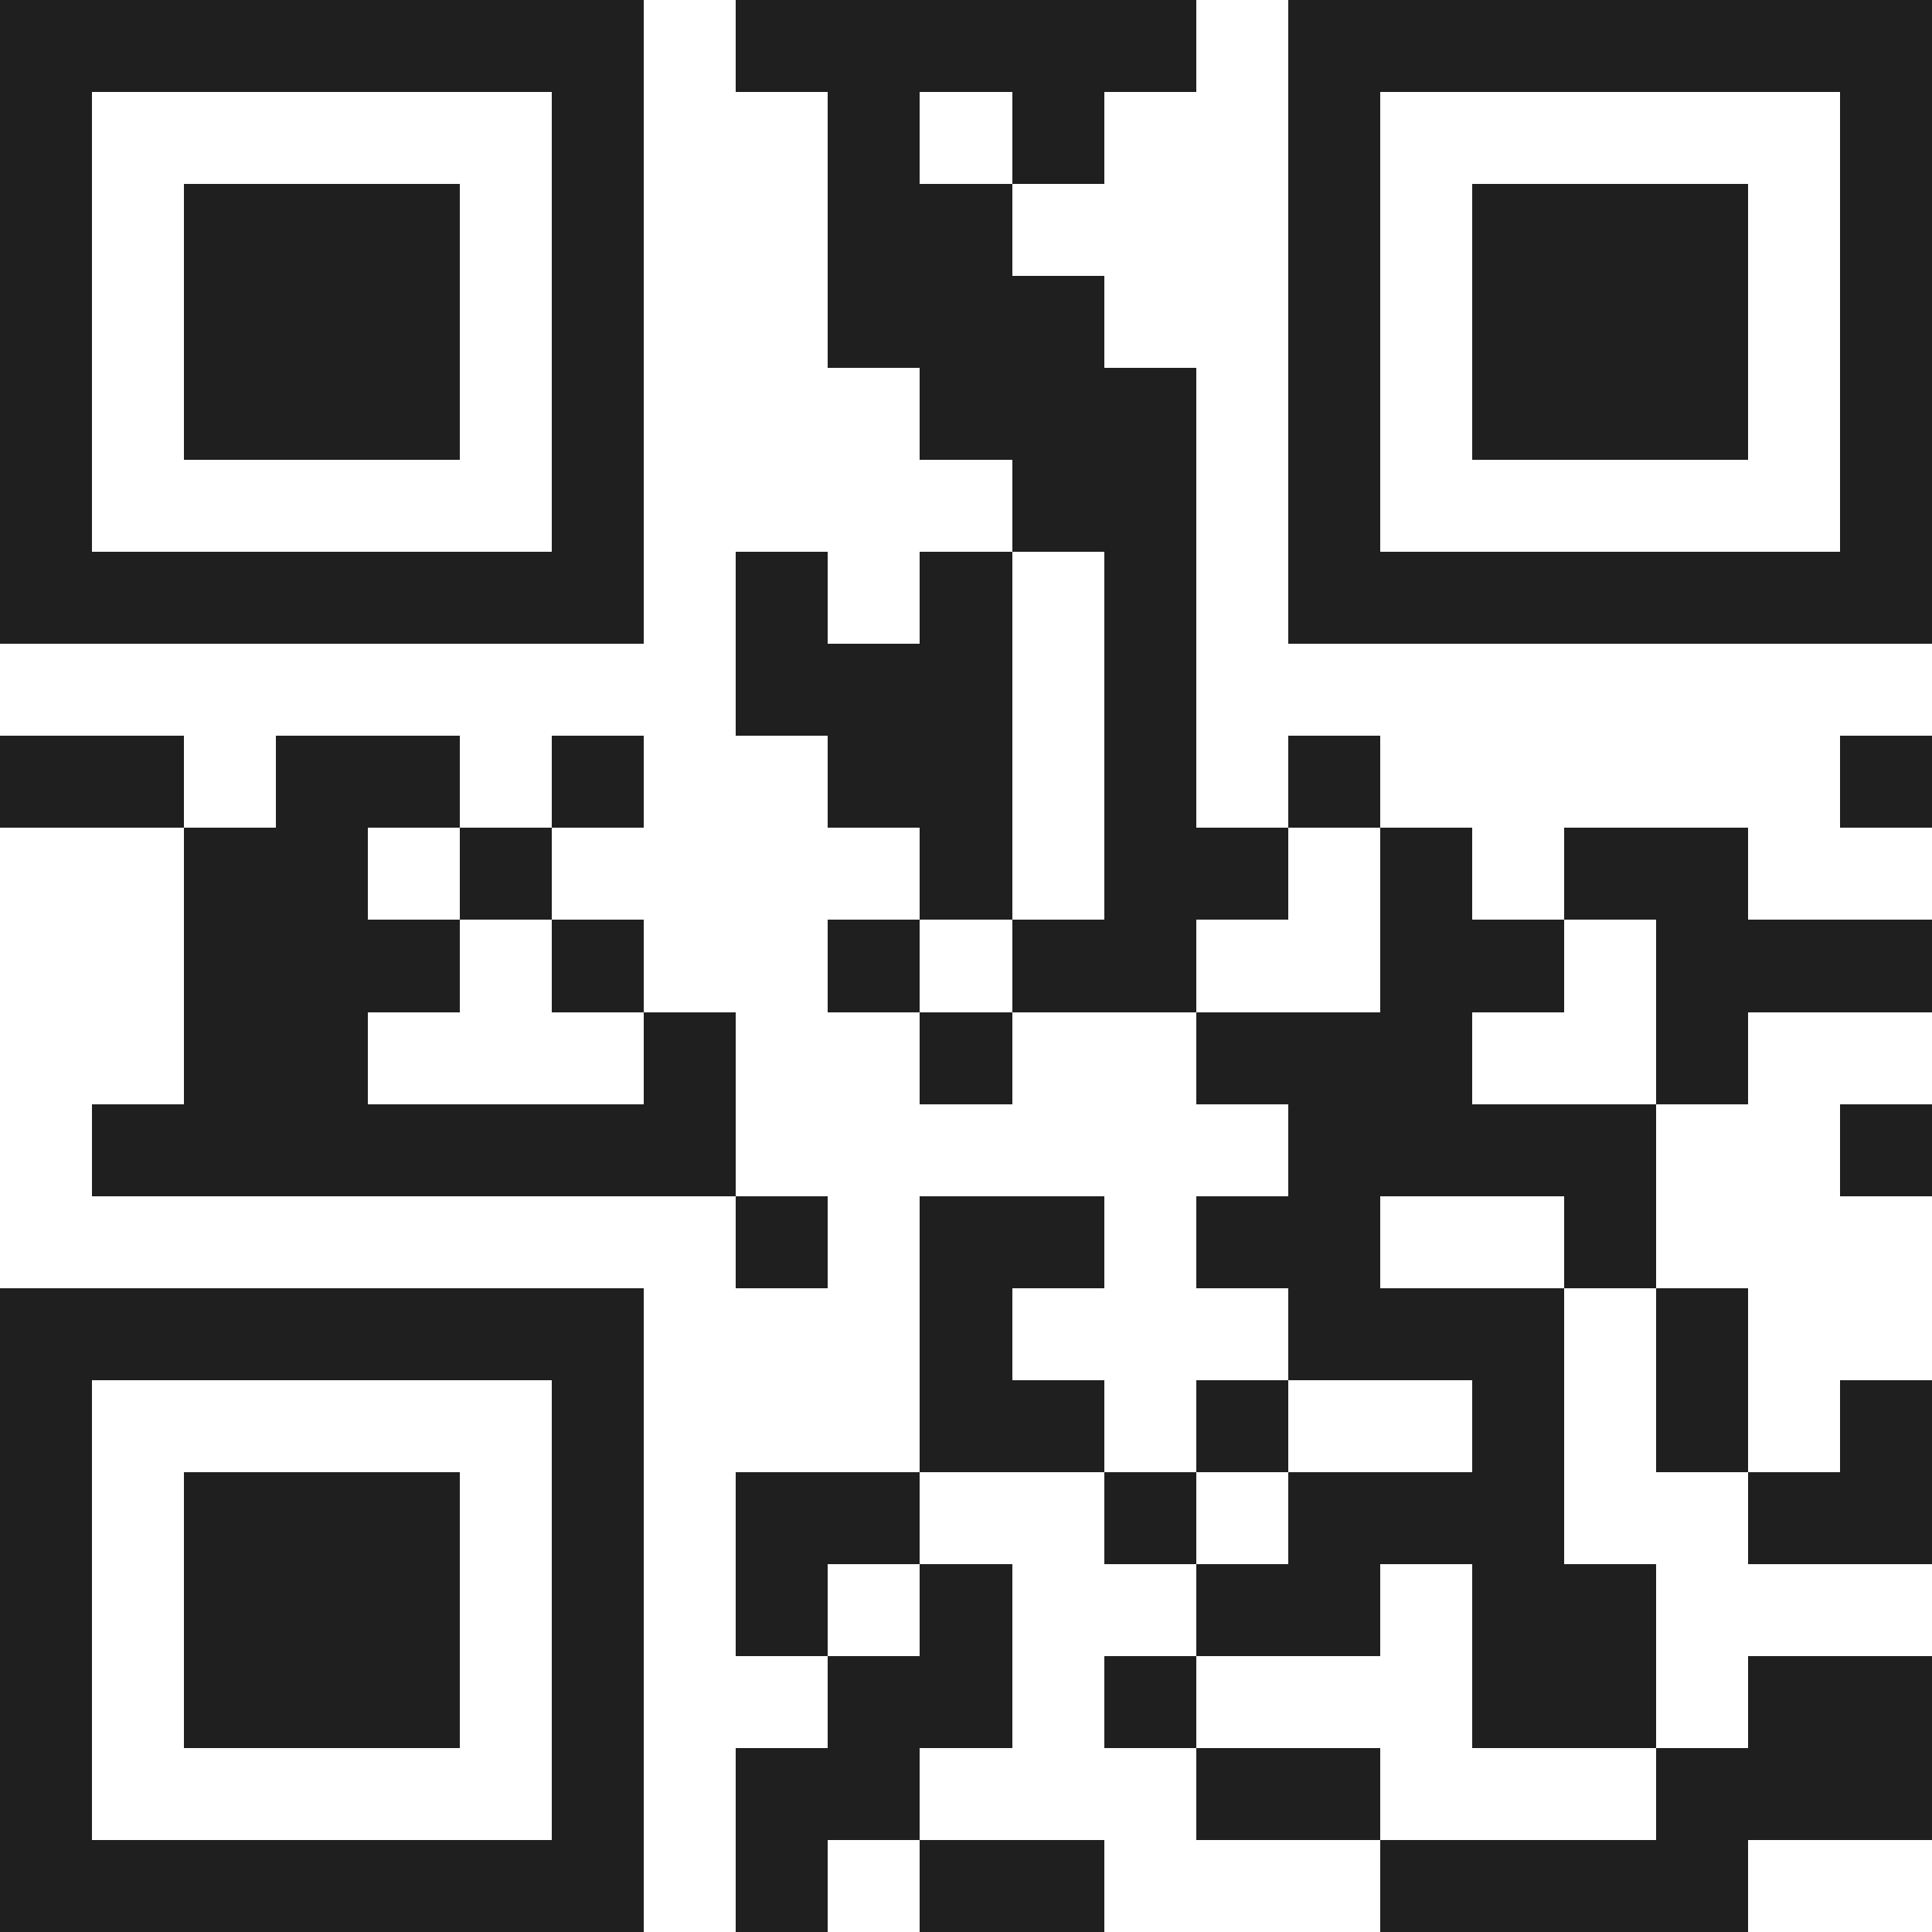<svg xmlns="http://www.w3.org/2000/svg" viewBox="0 0 21 21" shape-rendering="crispEdges"><path fill="#ffffff" d="M0 0h21v21H0z"/><path stroke="#1f1f1f" d="M0 0.5h7m1 0h5m1 0h7M0 1.5h1m5 0h1m2 0h1m1 0h1m2 0h1m5 0h1M0 2.5h1m1 0h3m1 0h1m2 0h2m3 0h1m1 0h3m1 0h1M0 3.5h1m1 0h3m1 0h1m2 0h3m2 0h1m1 0h3m1 0h1M0 4.5h1m1 0h3m1 0h1m3 0h3m1 0h1m1 0h3m1 0h1M0 5.5h1m5 0h1m4 0h2m1 0h1m5 0h1M0 6.5h7m1 0h1m1 0h1m1 0h1m1 0h7M8 7.5h3m1 0h1M0 8.5h2m1 0h2m1 0h1m2 0h2m1 0h1m1 0h1m5 0h1M2 9.5h2m1 0h1m4 0h1m1 0h2m1 0h1m1 0h2M2 10.5h3m1 0h1m2 0h1m1 0h2m2 0h2m1 0h3M2 11.5h2m3 0h1m2 0h1m2 0h3m2 0h1M1 12.5h7m6 0h4m2 0h1M8 13.5h1m1 0h2m1 0h2m2 0h1M0 14.5h7m3 0h1m3 0h3m1 0h1M0 15.5h1m5 0h1m3 0h2m1 0h1m2 0h1m1 0h1m1 0h1M0 16.5h1m1 0h3m1 0h1m1 0h2m2 0h1m1 0h3m2 0h2M0 17.5h1m1 0h3m1 0h1m1 0h1m1 0h1m2 0h2m1 0h2M0 18.5h1m1 0h3m1 0h1m2 0h2m1 0h1m3 0h2m1 0h2M0 19.5h1m5 0h1m1 0h2m3 0h2m3 0h3M0 20.5h7m1 0h1m1 0h2m3 0h4"/></svg>
